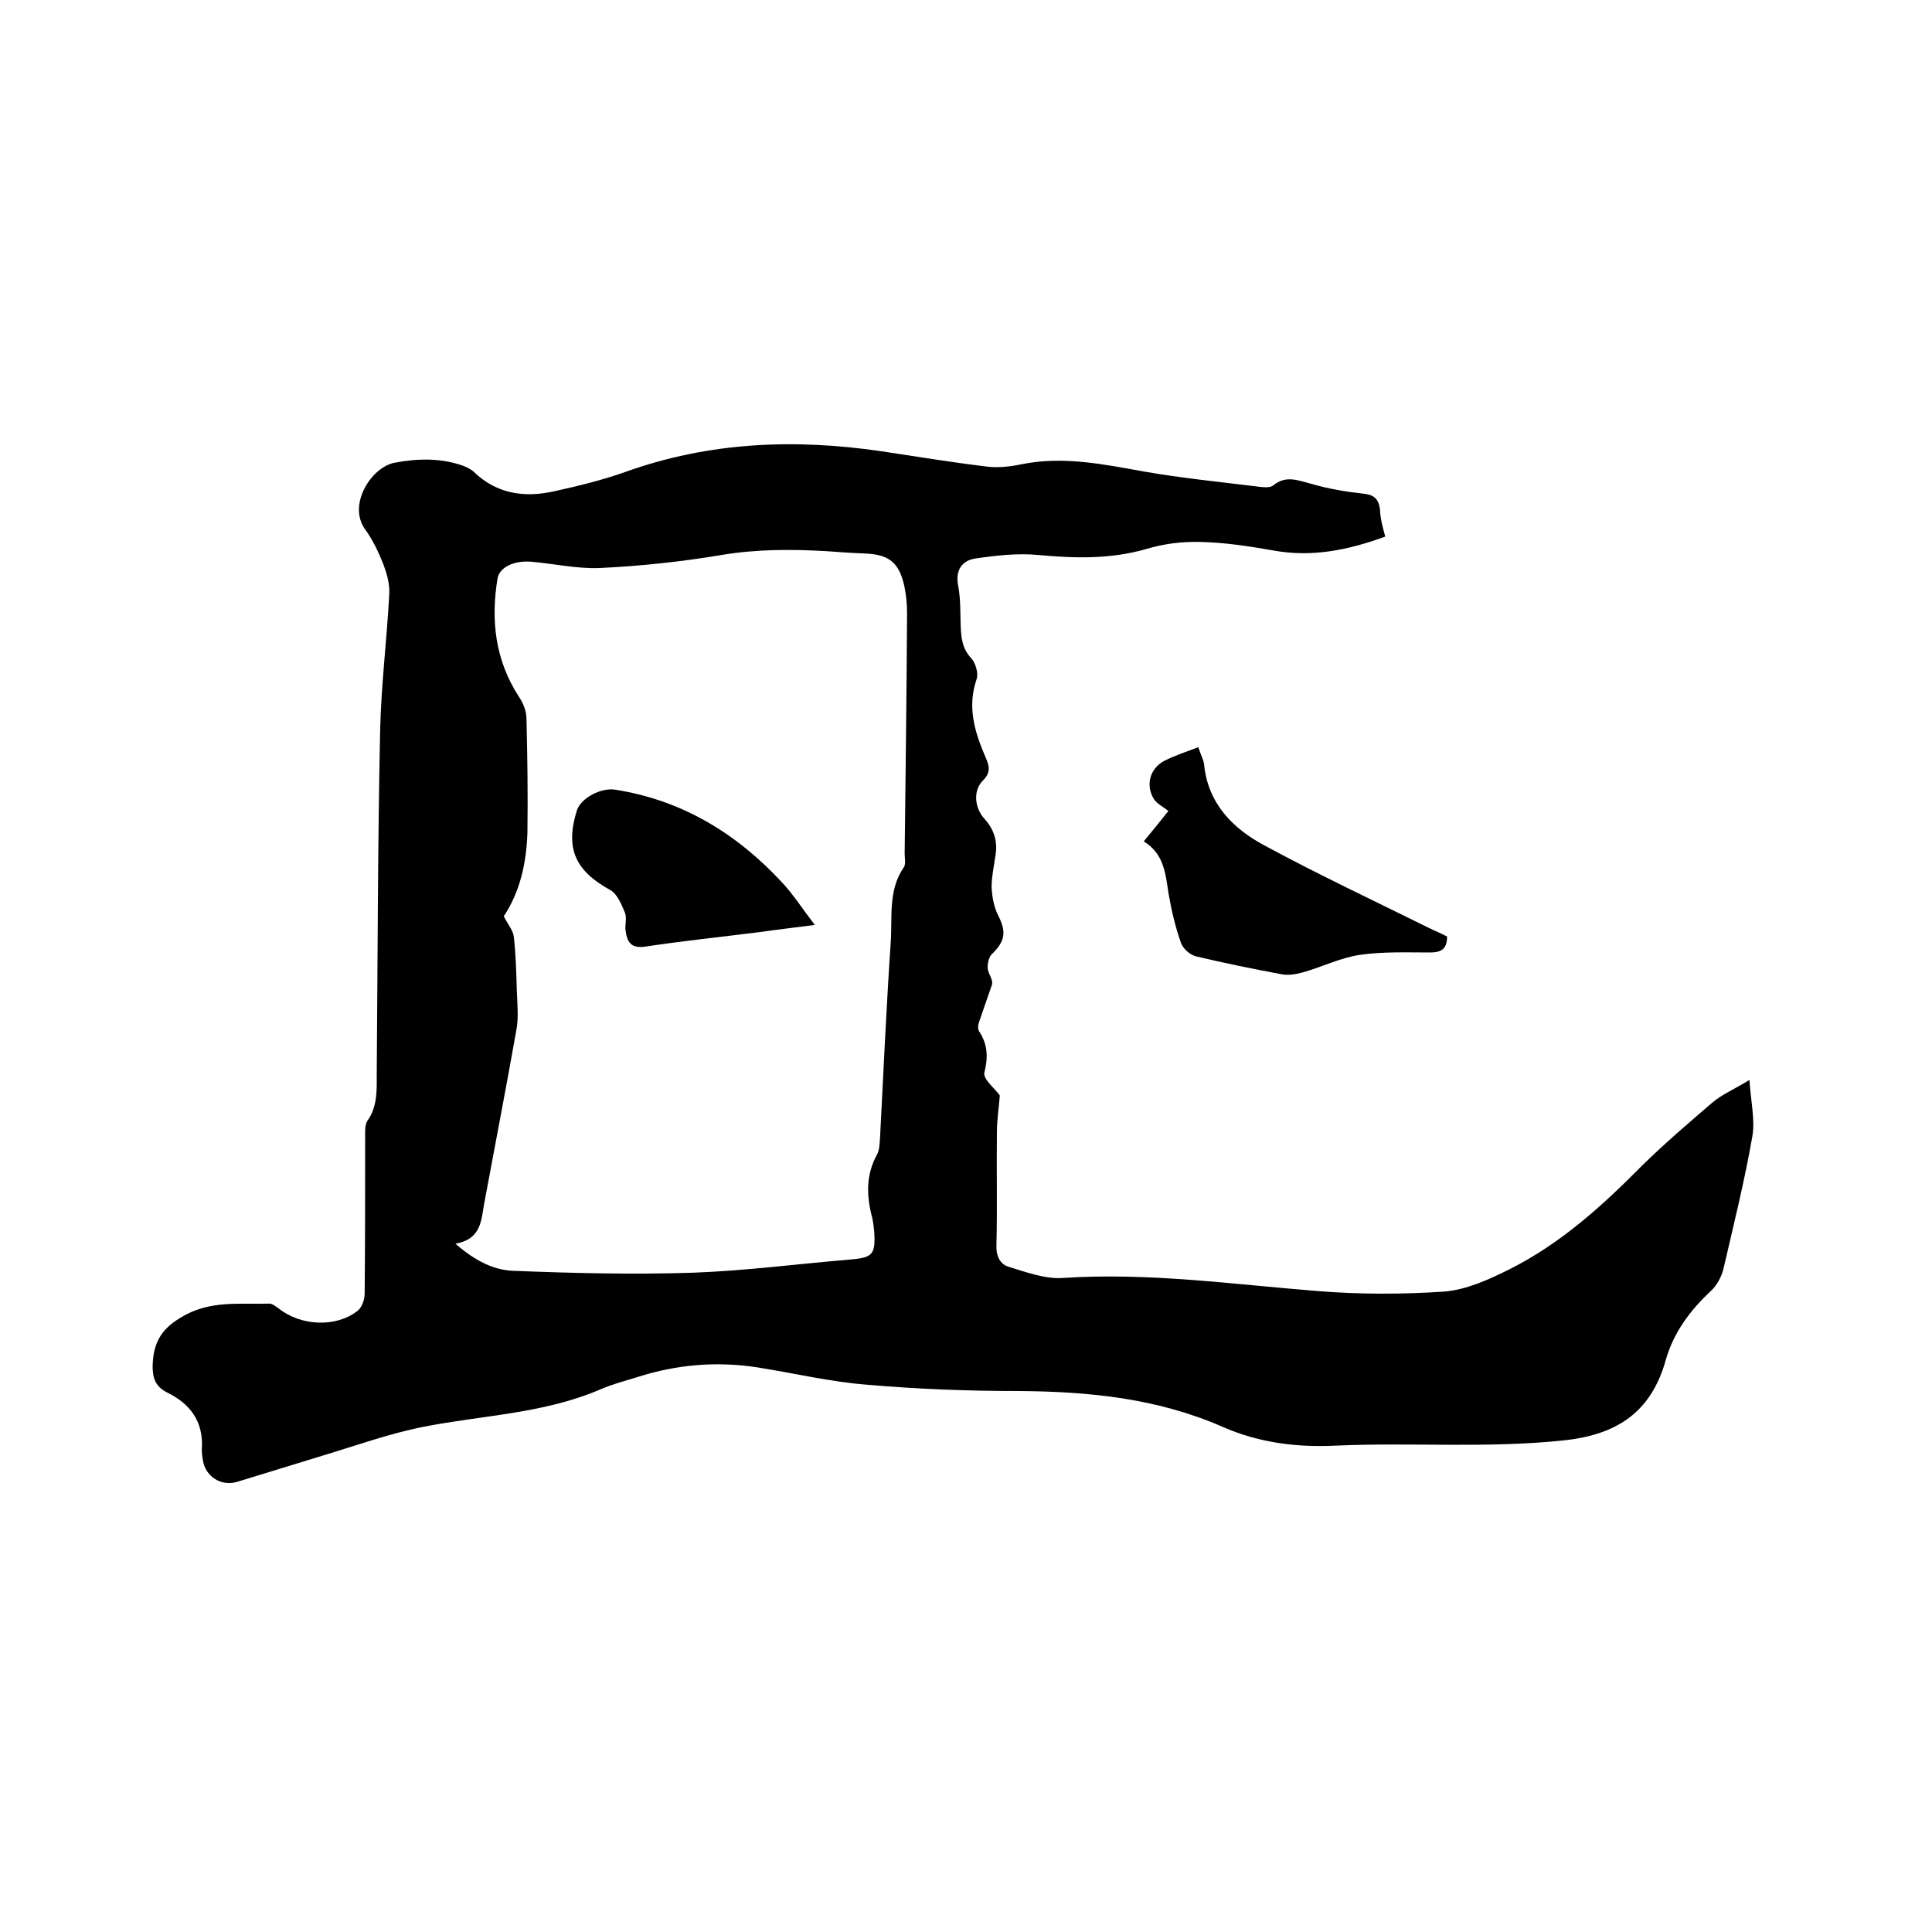 <svg enable-background="new 0 0 400 400" viewBox="0 0 400 400" xmlns="http://www.w3.org/2000/svg"><path d="m286.8 111.1c-7.7 2.8-15.1 4.3-23 2.9-5.1-.9-10.3-1.7-15.4-1.8-3.7-.1-7.6.4-11.2 1.5-7.4 2.1-14.7 1.9-22.3 1.2-4.2-.4-8.6.1-12.8.7-2.9.4-4.4 2.4-3.7 5.8.5 2.7.4 5.5.5 8.2.1 2.4.3 4.7 2.2 6.7.9 1 1.5 3.1 1.1 4.3-2 5.8-.4 11 1.9 16.3.8 1.8 1 3.1-.6 4.7-2.1 2.1-1.7 5.7.3 7.9s2.8 4.7 2.3 7.6c-.3 2.2-.8 4.4-.8 6.6.1 2 .5 4.2 1.4 5.9 1.7 3.4 1.4 5.3-1.4 8-.6.6-.9 2-.8 3 .2 1.2 1.1 2.2.9 3.2-.9 2.6-1.8 5.2-2.7 7.8-.2.6-.3 1.4 0 1.9 1.8 2.7 1.9 5.4 1.1 8.6-.3 1.3 2.2 3.3 3.2 4.7-.2 2.6-.6 5.1-.6 7.5-.1 7.8.1 15.7-.1 23.5-.1 2.3.8 4 2.6 4.5 3.6 1.1 7.4 2.5 11 2.3 17.8-1.2 35.3 1.3 52.9 2.7 8.7.7 17.6.7 26.3.1 4.6-.4 9.2-2.5 13.4-4.6 10.6-5.3 19.3-13.2 27.6-21.6 4.6-4.5 9.5-8.7 14.4-12.9 2-1.7 4.4-2.7 7.7-4.7.3 4.5 1.2 8.3.6 11.7-1.6 9.2-3.9 18.4-6 27.5-.4 1.6-1.4 3.4-2.6 4.5-4.3 4-7.7 8.6-9.3 14.2-3 10.8-10 15.5-21 16.7-15.8 1.7-31.5.4-47.3 1.1-8.2.4-16-.6-23.5-3.9-13.5-5.9-27.6-7.3-42.1-7.4-10.5 0-21-.4-31.4-1.3-7.7-.6-15.2-2.4-22.8-3.6-8.4-1.3-16.7-.6-24.8 2-2.6.8-5.3 1.5-7.8 2.6-11.7 5-24.3 5.3-36.5 7.7-7.1 1.4-14 3.9-21 6-5.9 1.8-11.7 3.6-17.6 5.4-3.3 1-6.6-1.1-7.1-4.5-.1-.8-.3-1.7-.2-2.5.3-5.6-2.5-9.2-7.2-11.5-2.4-1.2-3-3-3-5.4.1-4.4 1.4-7.5 5.8-10.1 6-3.7 12.2-2.7 18.4-2.9.6 0 1.3.6 1.9 1 4.5 3.6 11.7 4 16.2.6 1-.7 1.6-2.4 1.6-3.7.1-10.8.1-21.6.1-32.4 0-1.1-.1-2.5.5-3.4 2.1-3 1.9-6.4 1.9-9.8.2-23.6.2-47.2.7-70.8.2-9.5 1.4-19 1.9-28.5.1-2-.5-4.1-1.2-6-1-2.5-2.2-5.1-3.8-7.3-3.7-5.1 1.3-12.9 6.1-13.8s9.5-1 14.1.6c.8.3 1.6.7 2.2 1.2 4.8 4.7 10.6 5.5 16.8 4.1 5-1.1 9.9-2.3 14.7-4 17.3-6.2 34.9-6.9 52.8-4.3 7.3 1.1 14.6 2.3 22 3.2 2.4.3 4.9 0 7.3-.5 8.5-1.7 16.8 0 25.1 1.5 8 1.4 16.1 2.2 24.2 3.2.9.1 2.1.2 2.7-.3 2.7-2.2 5.2-1 8-.3 3.4 1 7 1.6 10.6 2 2.2.2 3.2 1 3.5 3.2.1 2.2.6 3.8 1.1 5.7zm-182.5 78.6c.9 1.8 2 3 2.1 4.4.4 3.6.5 7.3.6 11 .1 2.7.4 5.6-.1 8.2-2.1 11.9-4.4 23.7-6.6 35.6-.7 3.6-.5 7.6-6 8.6 3.9 3.4 7.7 5.4 11.8 5.6 12.5.5 24.9.8 37.4.4 10.8-.4 21.5-1.8 32.2-2.7 4.9-.4 5.6-.9 5.3-5.8-.1-.9-.2-1.9-.4-2.8-1.2-4.5-1.4-8.9 1-13.2.5-1 .5-2.2.6-3.4.7-13.4 1.3-26.9 2.2-40.3.4-5.3-.6-10.9 2.7-15.7.5-.7.2-1.9.2-2.8.2-16.6.4-33.2.5-49.9 0-1.9-.2-3.8-.6-5.7-1.1-4.8-3.2-6.4-8.1-6.6-2.7-.1-5.5-.3-8.2-.5-7.2-.4-14.3-.4-21.5.8-8.3 1.4-16.8 2.3-25.2 2.7-4.7.2-9.5-.9-14.2-1.3-3.5-.3-6.6 1.1-7 3.5-1.4 8.6-.5 16.8 4.4 24.4.9 1.3 1.6 3 1.6 4.6.2 7.8.3 15.7.2 23.5-.2 6.3-1.5 12.3-4.9 17.4z"/><path d="m236.8 174.2c1.8-2.2 3.3-4 5.1-6.3-1-.8-2.2-1.4-2.9-2.3-1.9-2.9-1-6.5 2.1-8.1 2.2-1.1 4.6-1.9 7-2.8.5 1.6 1.1 2.6 1.2 3.6.8 8.1 6 13.3 12.6 16.8 11.1 6 22.6 11.4 33.9 17 1.2.6 2.5 1.1 3.8 1.8 0 2.5-1.1 3.3-3.5 3.3-4.9 0-9.8-.2-14.6.5-4 .6-7.8 2.5-11.7 3.6-1.4.4-3.1.7-4.5.4-5.9-1.1-11.8-2.3-17.7-3.7-1.2-.3-2.7-1.6-3.1-2.8-1.2-3.4-2-6.9-2.6-10.4-.6-4.1-1-8.1-5.1-10.6z"/><path d="m168.7 191.5c-4.6.6-8.1 1-11.6 1.5-7.9 1-15.7 1.8-23.6 3-3 .4-3.7-1.1-4-3.5-.1-1.2.3-2.5-.1-3.5-.7-1.7-1.6-3.9-3-4.7-7.3-4-9.4-8.6-7-16.4.8-2.7 5.1-4.9 8-4.4 14 2.2 25.3 9.2 34.7 19.4 2.2 2.4 4 5.2 6.6 8.6z"/></svg>